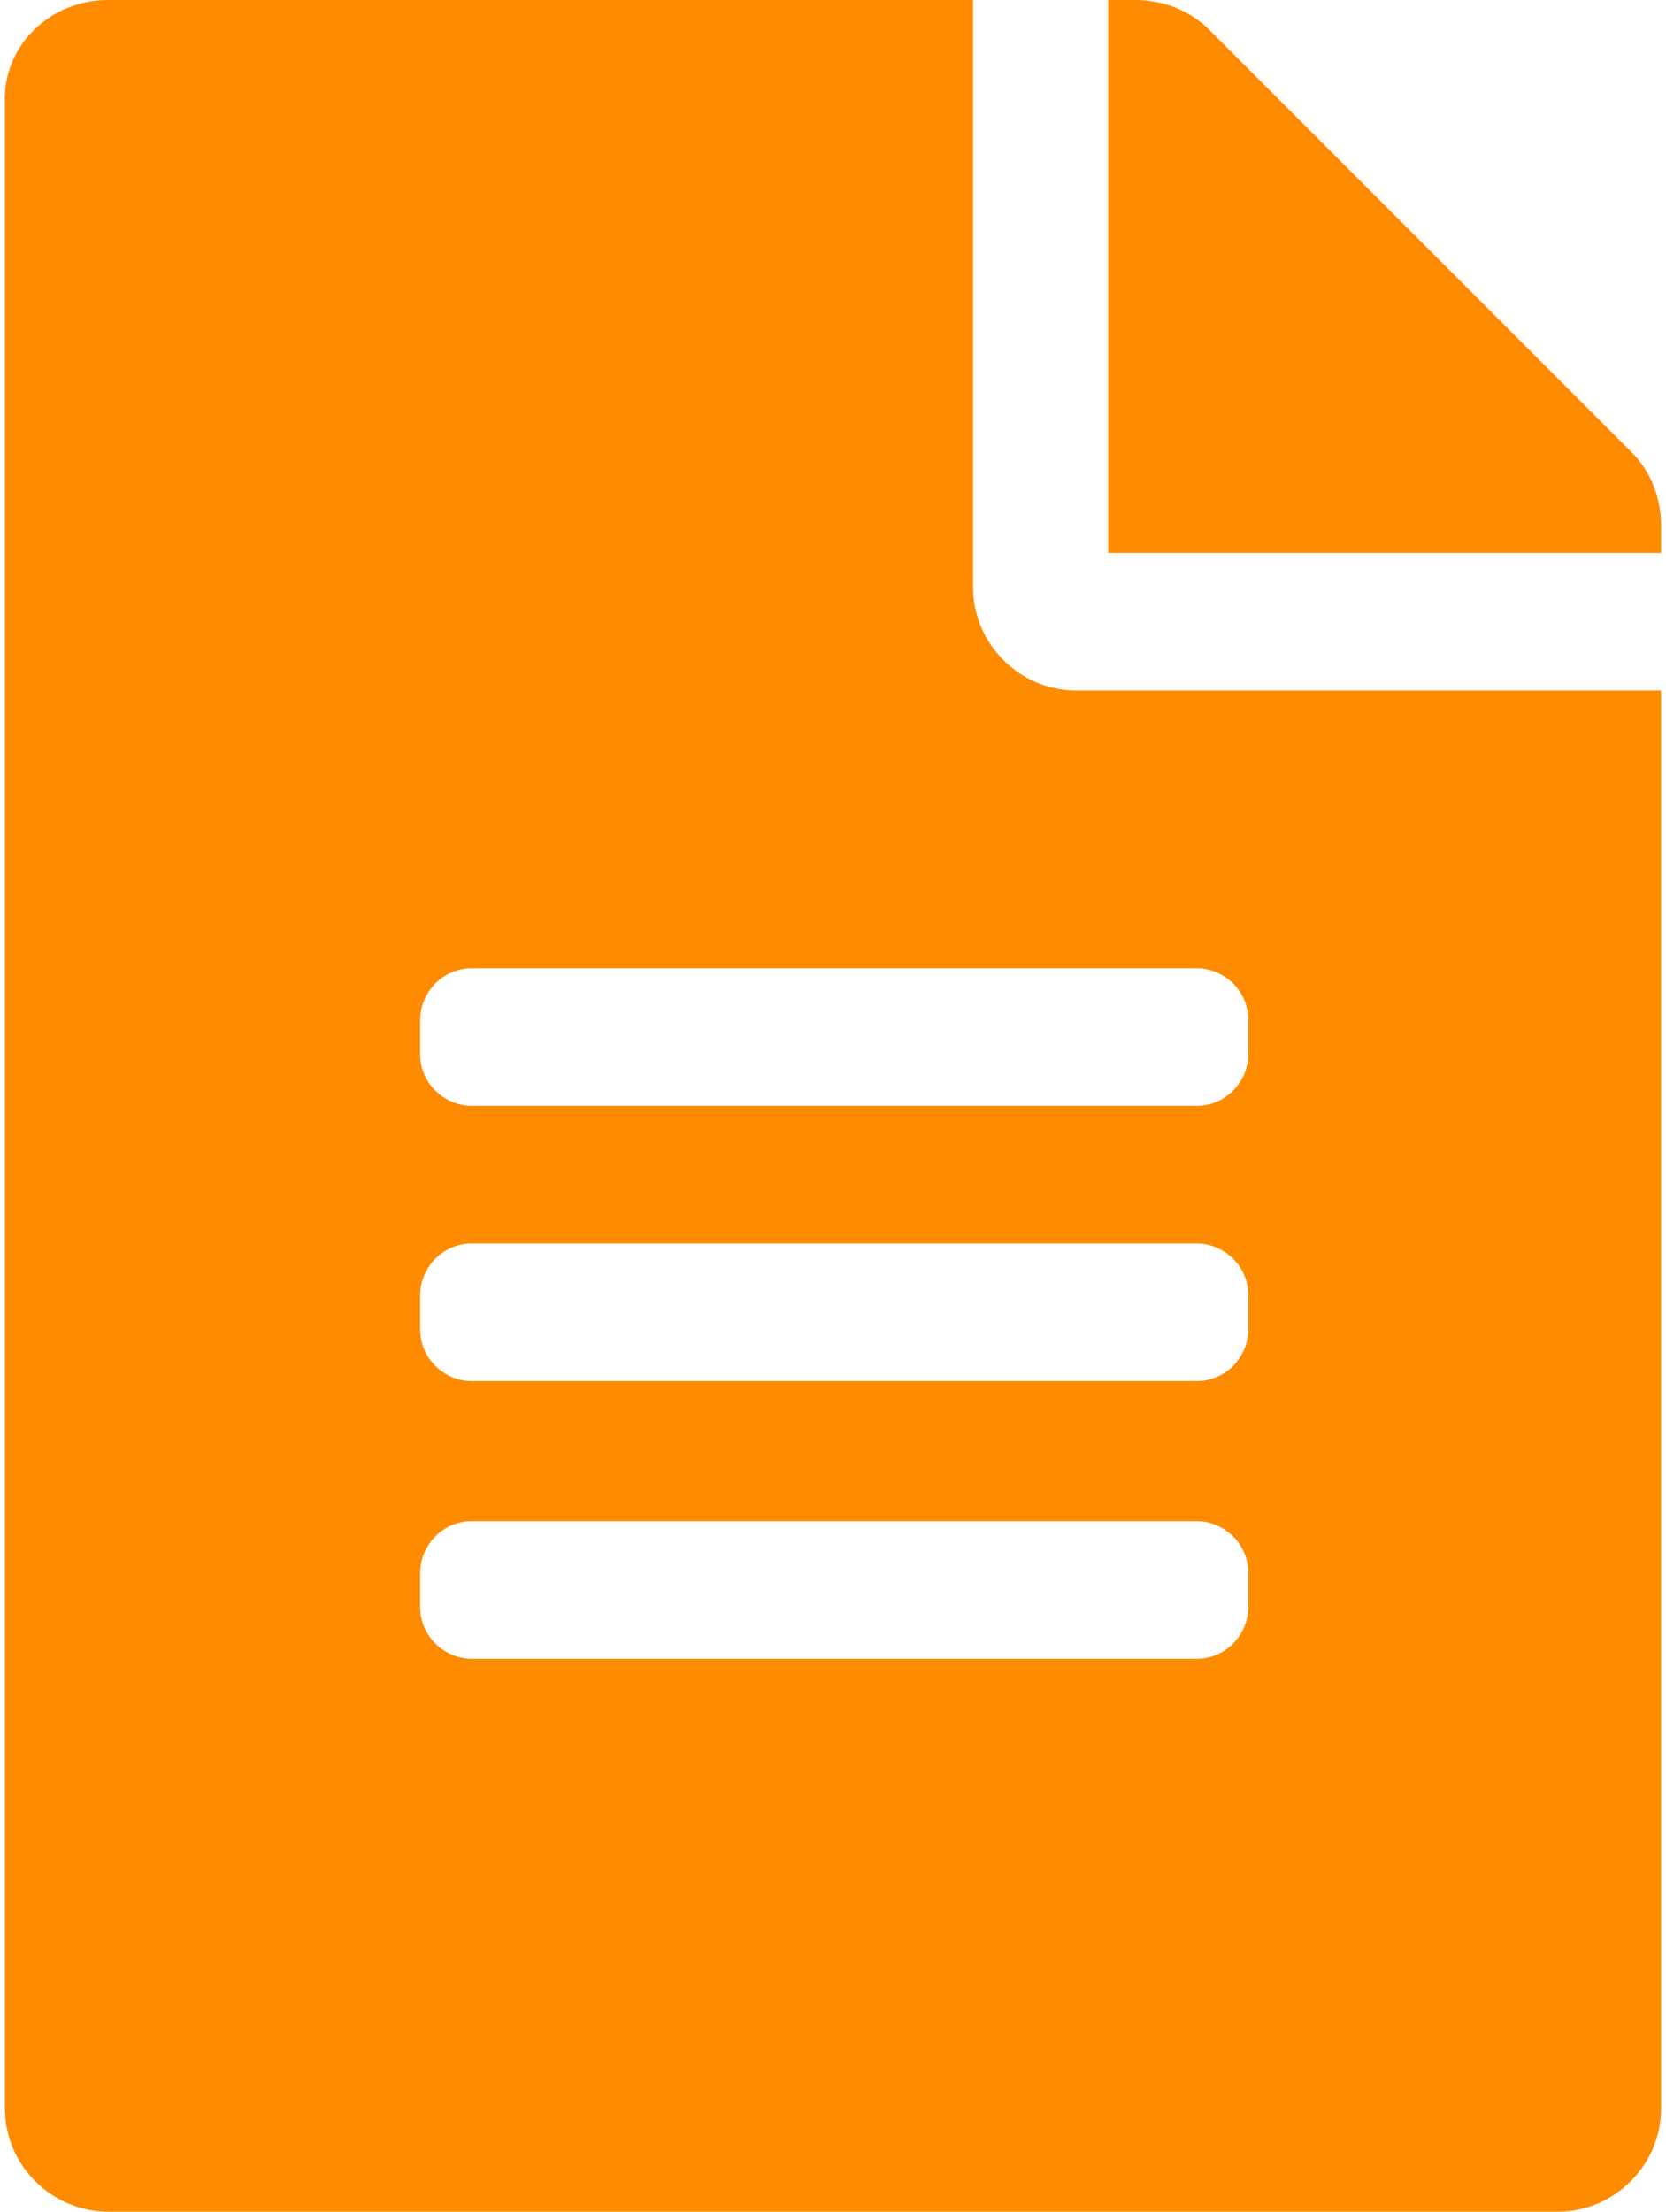 <?xml version="1.0" encoding="UTF-8"?>
<svg xmlns="http://www.w3.org/2000/svg" id="_レイヤー_1" data-name="レイヤー_1" width="67.8" height="90" version="1.1" viewBox="0 0 67.8 90">
  <defs>
    <style>
      .st0 {
        fill: #ff8c00;
      }
    </style>
  </defs>
  <path class="st0" d="M43.7,28.1h23.9v57.7c0,2.3-1.9,4.2-4.2,4.2H4.4c-2.3,0-4.2-1.9-4.2-4.2V4.2C.1,1.9,2,0,4.4,0h35.2v23.9c0,2.3,1.9,4.2,4.2,4.2ZM48.7,39.4h-29.5c-1.2,0-2.1,1-2.1,2.1v1.4c0,1.2,1,2.1,2.1,2.1h29.5c1.2,0,2.1-1,2.1-2.1v-1.4c0-1.2-1-2.1-2.1-2.1ZM50.8,52.7c0-1.2-1-2.1-2.1-2.1h-29.5c-1.2,0-2.1,1-2.1,2.1v1.4c0,1.2,1,2.1,2.1,2.1h29.5c1.2,0,2.1-1,2.1-2.1v-1.4ZM50.8,64c0-1.2-1-2.1-2.1-2.1h-29.5c-1.2,0-2.1,1-2.1,2.1v1.4c0,1.2,1,2.1,2.1,2.1h29.5c1.2,0,2.1-1,2.1-2.1v-1.4ZM67.6,22.5h-22.5V0h1.1c1.1,0,2.2.4,3,1.2l17.2,17.2c.8.8,1.2,1.9,1.2,3v1.1h0Z"></path>
</svg>
